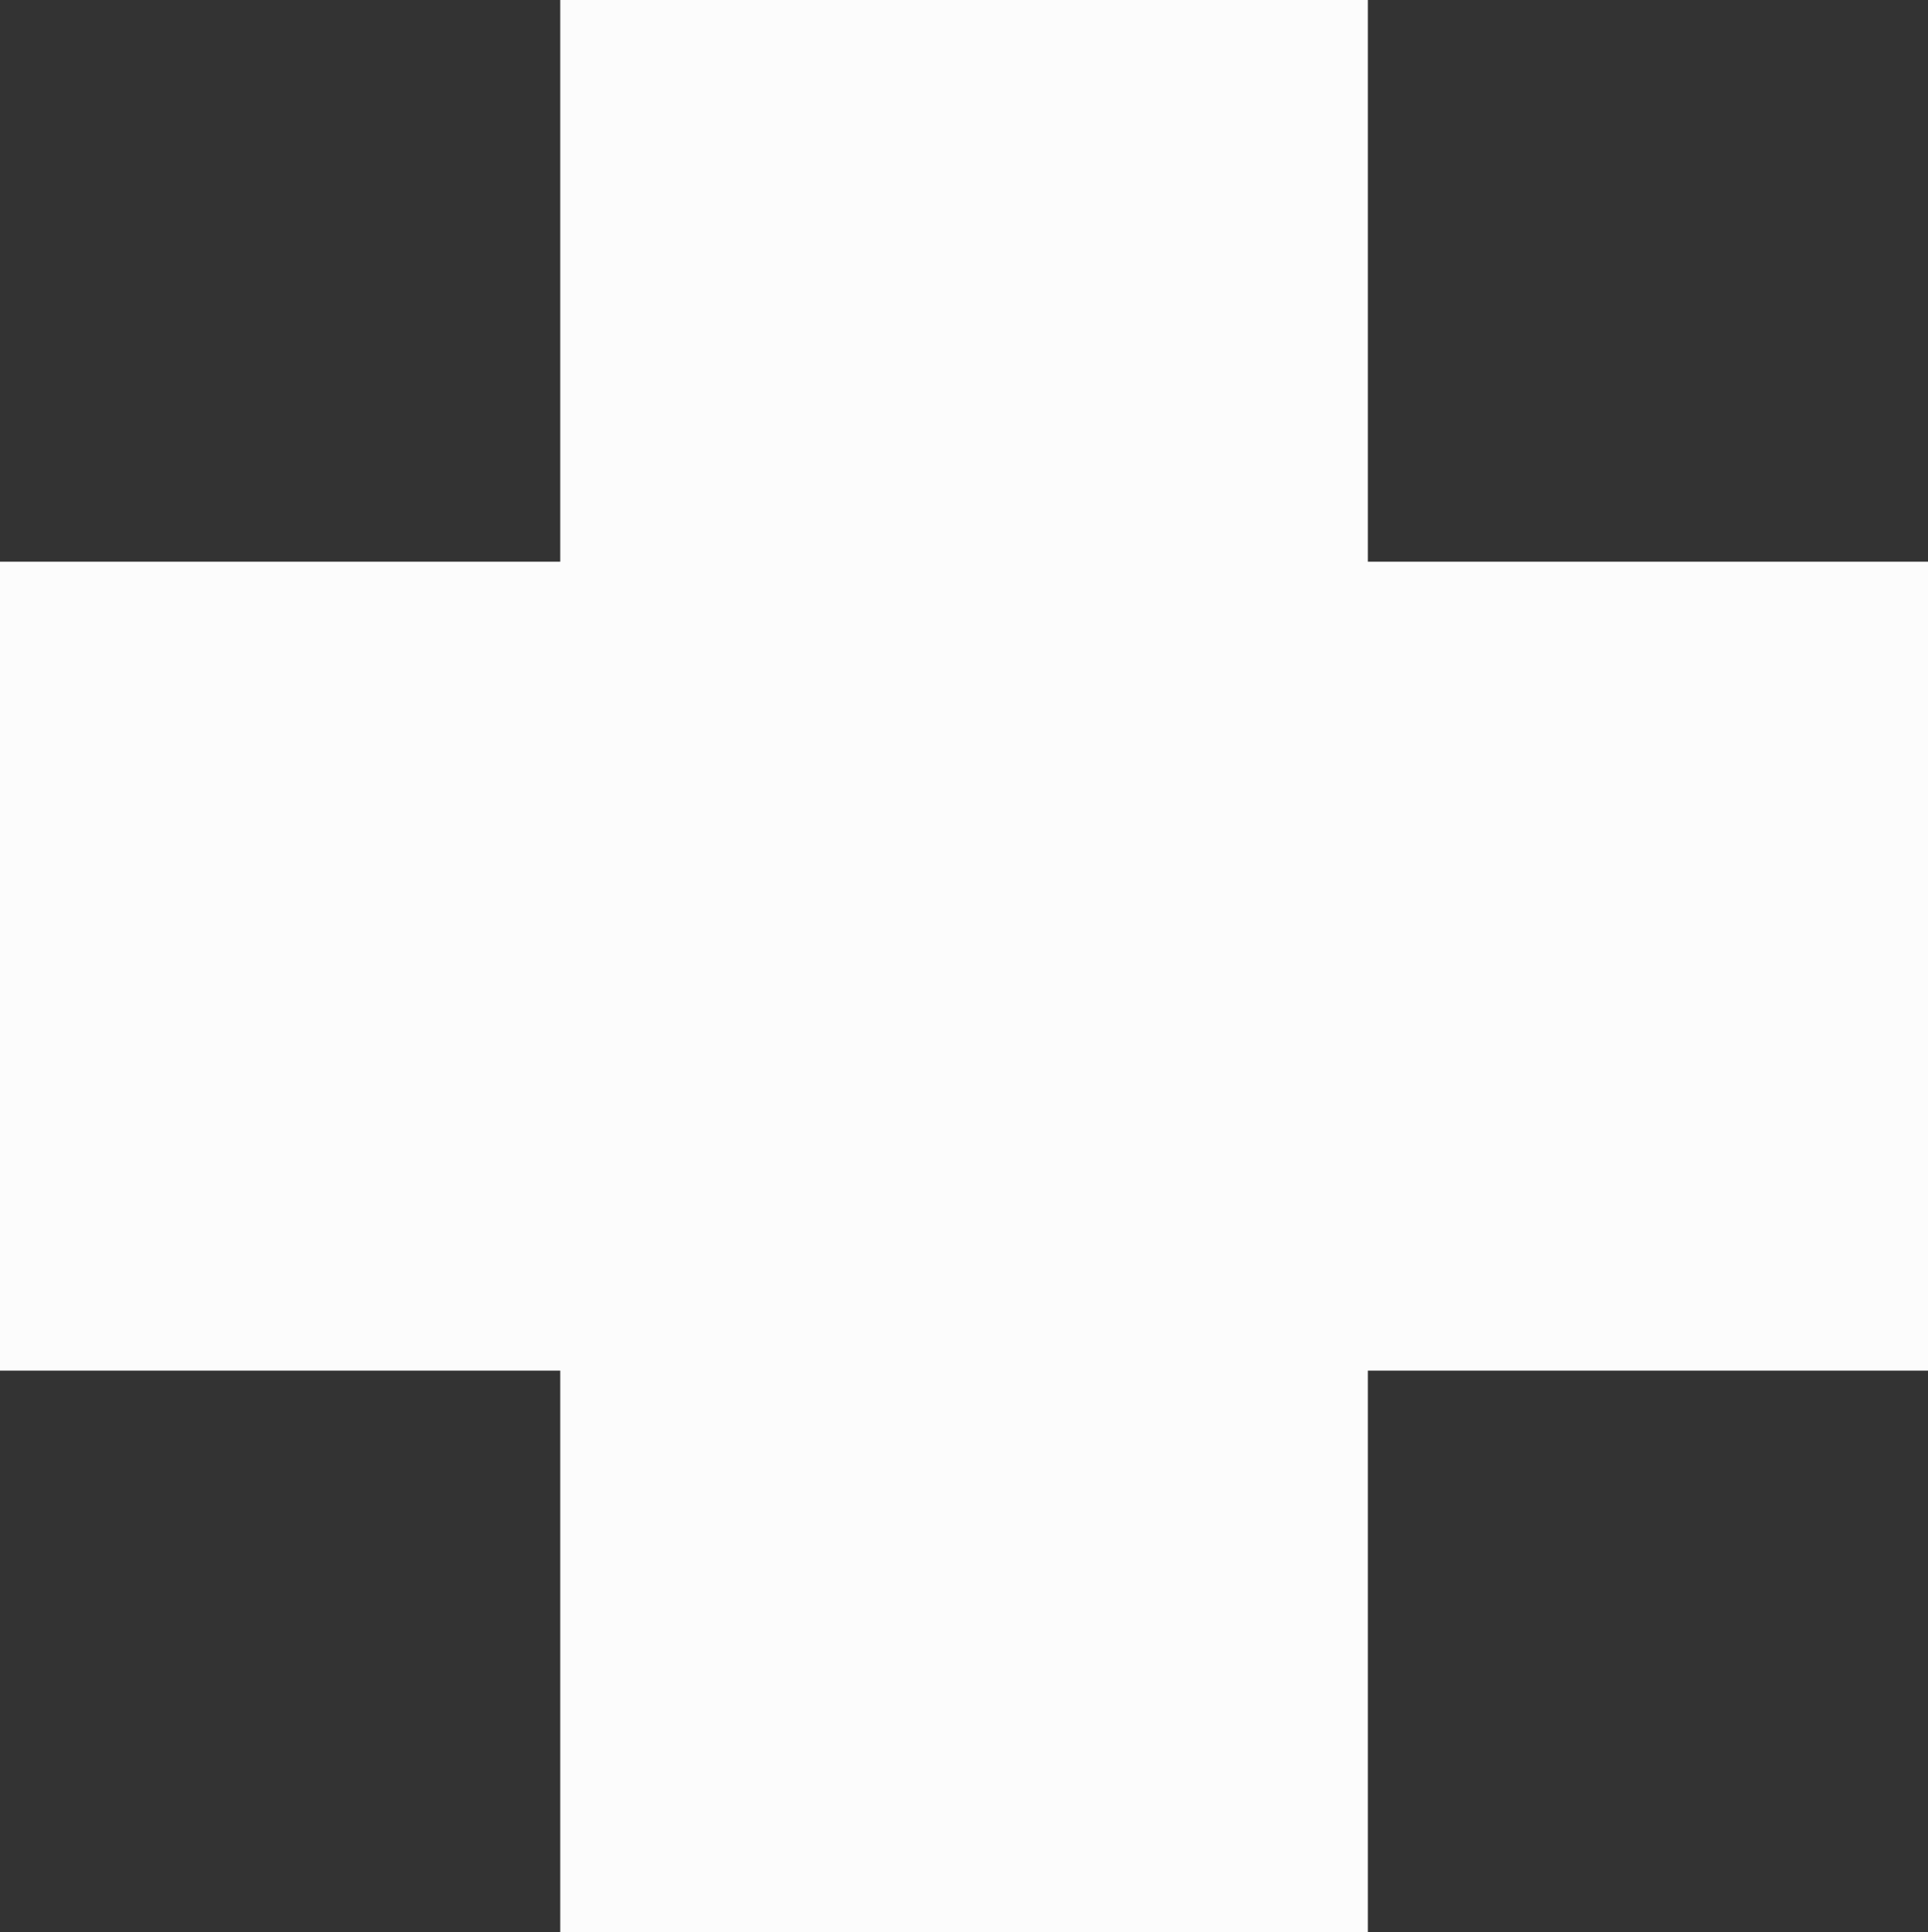 <?xml version="1.0" encoding="UTF-8"?>
<svg xmlns="http://www.w3.org/2000/svg" width="46.778" height="46.88" viewBox="0 0 46.778 46.88">
  <rect x="0" y="0" width="46.778" height="46.88" fill="#333333" stroke="none"/>
  <g id="Path_2291" data-name="Path 2291" transform="translate(3 1.26)" fill="#FA6900">
    <path d="M 28.687 44.12 L 27.187 44.12 L 13.593 44.12 L 12.093 44.12 L 12.093 42.62 L 12.093 30.493 L 0 30.493 L -1.5 30.493 L -1.5 28.993 L -1.5 15.367 L -1.5 13.867 L 0 13.867 L 12.093 13.867 L 12.093 1.74 L 12.093 0.24 L 13.593 0.24 L 27.187 0.24 L 28.687 0.24 L 28.687 1.74 L 28.687 13.867 L 40.779 13.867 L 42.279 13.867 L 42.279 15.367 L 42.279 28.993 L 42.279 30.493 L 40.779 30.493 L 28.687 30.493 L 28.687 42.62 L 28.687 44.12 Z" stroke="none" fill="#fcfcfc"></path>
    <path d="M 13.593 1.74 L 13.593 15.367 L 0 15.367 L 0 28.993 L 13.593 28.993 L 13.593 42.62 L 27.187 42.62 L 27.187 28.993 L 40.779 28.993 L 40.779 15.367 L 27.187 15.367 L 27.187 1.74 L 13.593 1.74 M 10.593 -1.26 L 30.187 -1.26 L 30.187 12.367 L 43.779 12.367 L 43.779 31.993 L 30.187 31.993 L 30.187 45.62 L 10.593 45.62 L 10.593 31.993 L -3 31.993 L -3 12.367 L 10.593 12.367 L 10.593 -1.26 Z" stroke="none" fill="#fcfcfc"></path>
  </g>
</svg>
